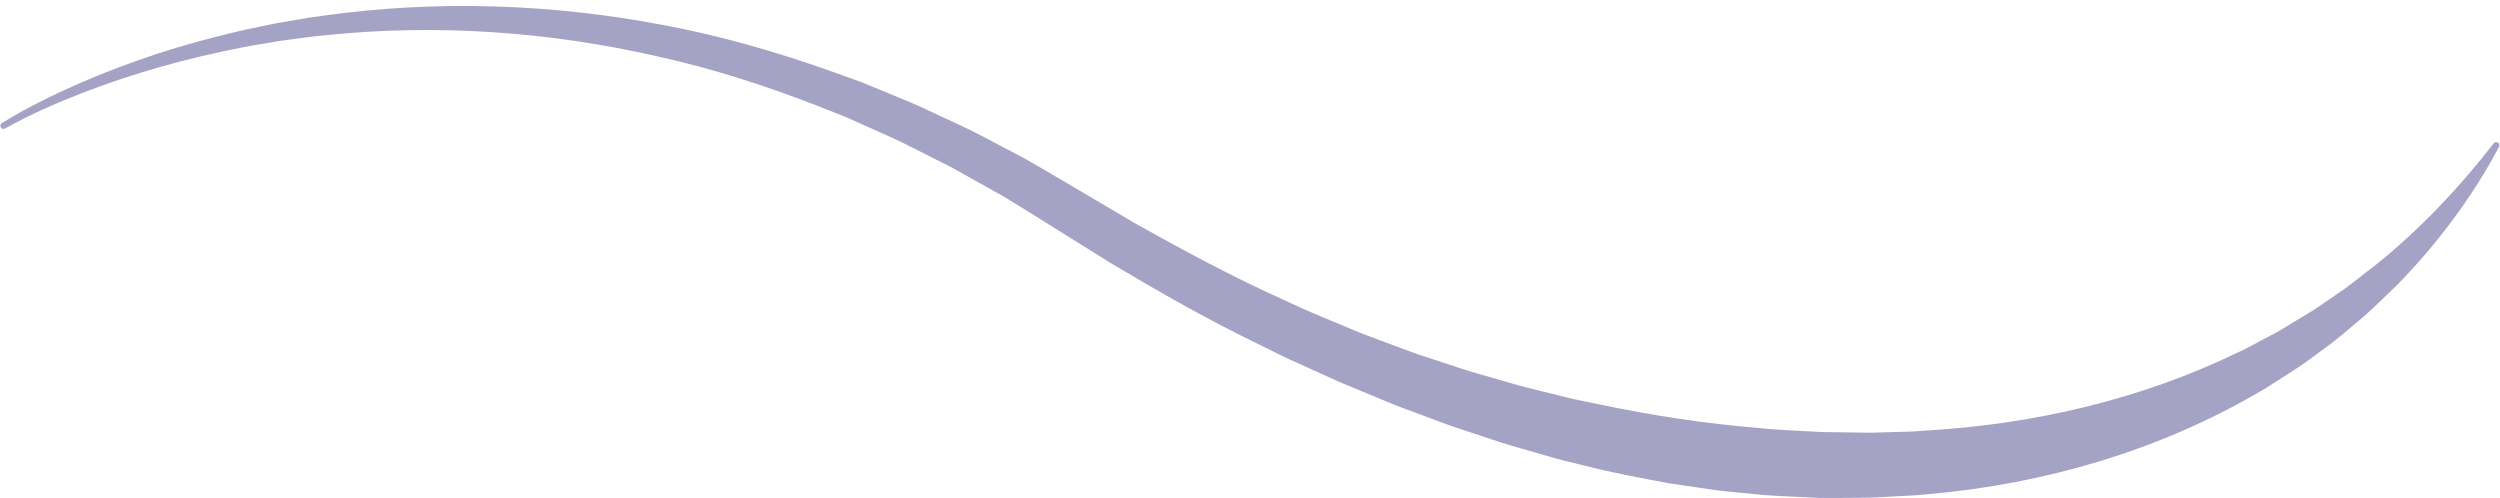 <?xml version="1.0" encoding="UTF-8" standalone="no"?><svg xmlns="http://www.w3.org/2000/svg" xmlns:xlink="http://www.w3.org/1999/xlink" fill="#a4a3c6" height="109.6" preserveAspectRatio="xMidYMid meet" version="1" viewBox="251.3 468.6 550.0 109.6" width="550" zoomAndPan="magnify"><g id="change1_1"><path d="M251.74,495.66c5.35-3.31,10.95-6.04,16.66-8.57c5.72-2.51,11.57-4.7,17.5-6.67c5.94-1.94,11.98-3.56,18.07-4.99 c1.52-0.37,3.06-0.65,4.59-0.98c1.53-0.3,3.06-0.68,4.6-0.91c3.09-0.5,6.16-1.13,9.27-1.49c24.82-3.49,50.27-2.64,74.99,2.09 c12.38,2.32,24.51,5.83,36.39,10.01l4.45,1.6l2.22,0.8c0.73,0.28,1.46,0.59,2.19,0.89l8.74,3.6c2.9,1.22,5.72,2.63,8.59,3.93 l4.28,2c1.42,0.68,2.8,1.44,4.2,2.16l8.36,4.4c2.74,1.55,5.44,3.16,8.16,4.75l15.97,9.42c10.69,6,21.48,11.81,32.64,16.82 l4.16,1.92c1.38,0.65,2.81,1.2,4.21,1.8l8.45,3.54c2.85,1.1,5.71,2.14,8.57,3.21c1.43,0.52,2.85,1.09,4.29,1.57l4.34,1.43 l4.34,1.43c1.44,0.49,2.89,0.95,4.36,1.35l8.76,2.53c2.93,0.8,5.89,1.47,8.83,2.22c1.48,0.35,2.94,0.76,4.42,1.06l4.45,0.91 c11.85,2.51,23.81,4.35,35.81,5.3c2.99,0.36,6,0.44,9,0.62l4.5,0.24l4.5,0.06c3,0.04,6.01,0.16,9.01,0.01l4.5-0.13l2.25-0.07 c0.75-0.04,1.49-0.11,2.24-0.17c23.93-1.35,47.68-6.82,69.33-17.35l1.03-0.47l0.99-0.53l1.99-1.06l3.99-2.12 c0.68-0.34,1.32-0.73,1.96-1.13l1.93-1.18l3.88-2.34c2.54-1.62,4.99-3.39,7.51-5.09c2.43-1.8,4.78-3.72,7.2-5.56 c9.45-7.66,17.92-16.6,25.51-26.39c0.24-0.31,0.68-0.36,0.99-0.12c0.27,0.21,0.35,0.59,0.19,0.89 c-5.88,11.05-13.51,21.24-22.37,30.34c-2.29,2.19-4.56,4.43-6.91,6.57c-2.44,2.03-4.83,4.15-7.34,6.12 c-2.56,1.89-5.1,3.84-7.76,5.62l-4.04,2.59l-2.02,1.29l-1.01,0.65l-1.04,0.59c-22.11,13-47.42,20.39-72.92,22.63 c-0.8,0.08-1.59,0.17-2.39,0.23l-2.4,0.13l-4.8,0.26c-3.2,0.23-6.4,0.19-9.6,0.22c-1.6,0.01-3.2,0.02-4.8,0.01l-4.79-0.23 c-3.19-0.17-6.39-0.25-9.56-0.61l-4.76-0.46c-1.58-0.18-3.18-0.29-4.75-0.55l-9.46-1.39c-6.25-1.17-12.51-2.34-18.66-3.91 l-4.62-1.14c-1.54-0.37-3.05-0.86-4.58-1.28c-3.04-0.9-6.1-1.72-9.12-2.67l-9.01-2.99c-1.51-0.48-2.99-1.02-4.47-1.58l-4.44-1.66 l-4.44-1.65c-1.48-0.55-2.92-1.19-4.38-1.79l-8.74-3.63l-8.61-3.9c-1.43-0.66-2.88-1.27-4.29-1.98l-4.23-2.1 c-11.35-5.45-22.27-11.68-33.05-18.1l-15.84-9.89c-2.6-1.6-5.19-3.23-7.8-4.81l-8-4.47c-1.34-0.74-2.65-1.52-4.01-2.22l-4.09-2.06 c-2.74-1.35-5.43-2.81-8.21-4.07l-8.36-3.75c-0.7-0.31-1.39-0.63-2.09-0.93l-2.13-0.84l-4.26-1.68 c-11.38-4.41-23.05-8.18-34.99-10.8c-23.82-5.45-48.58-7.2-73.02-4.66c-3.06,0.24-6.09,0.75-9.15,1.13 c-1.53,0.18-3.03,0.49-4.55,0.73c-1.51,0.27-3.04,0.49-4.54,0.8c-6.03,1.19-12.03,2.58-17.96,4.26 c-5.92,1.69-11.78,3.62-17.53,5.85c-5.73,2.25-11.42,4.74-16.76,7.74l-0.03,0.02c-0.34,0.19-0.76,0.07-0.95-0.27 C251.31,496.27,251.42,495.85,251.74,495.66z"/></g></svg>